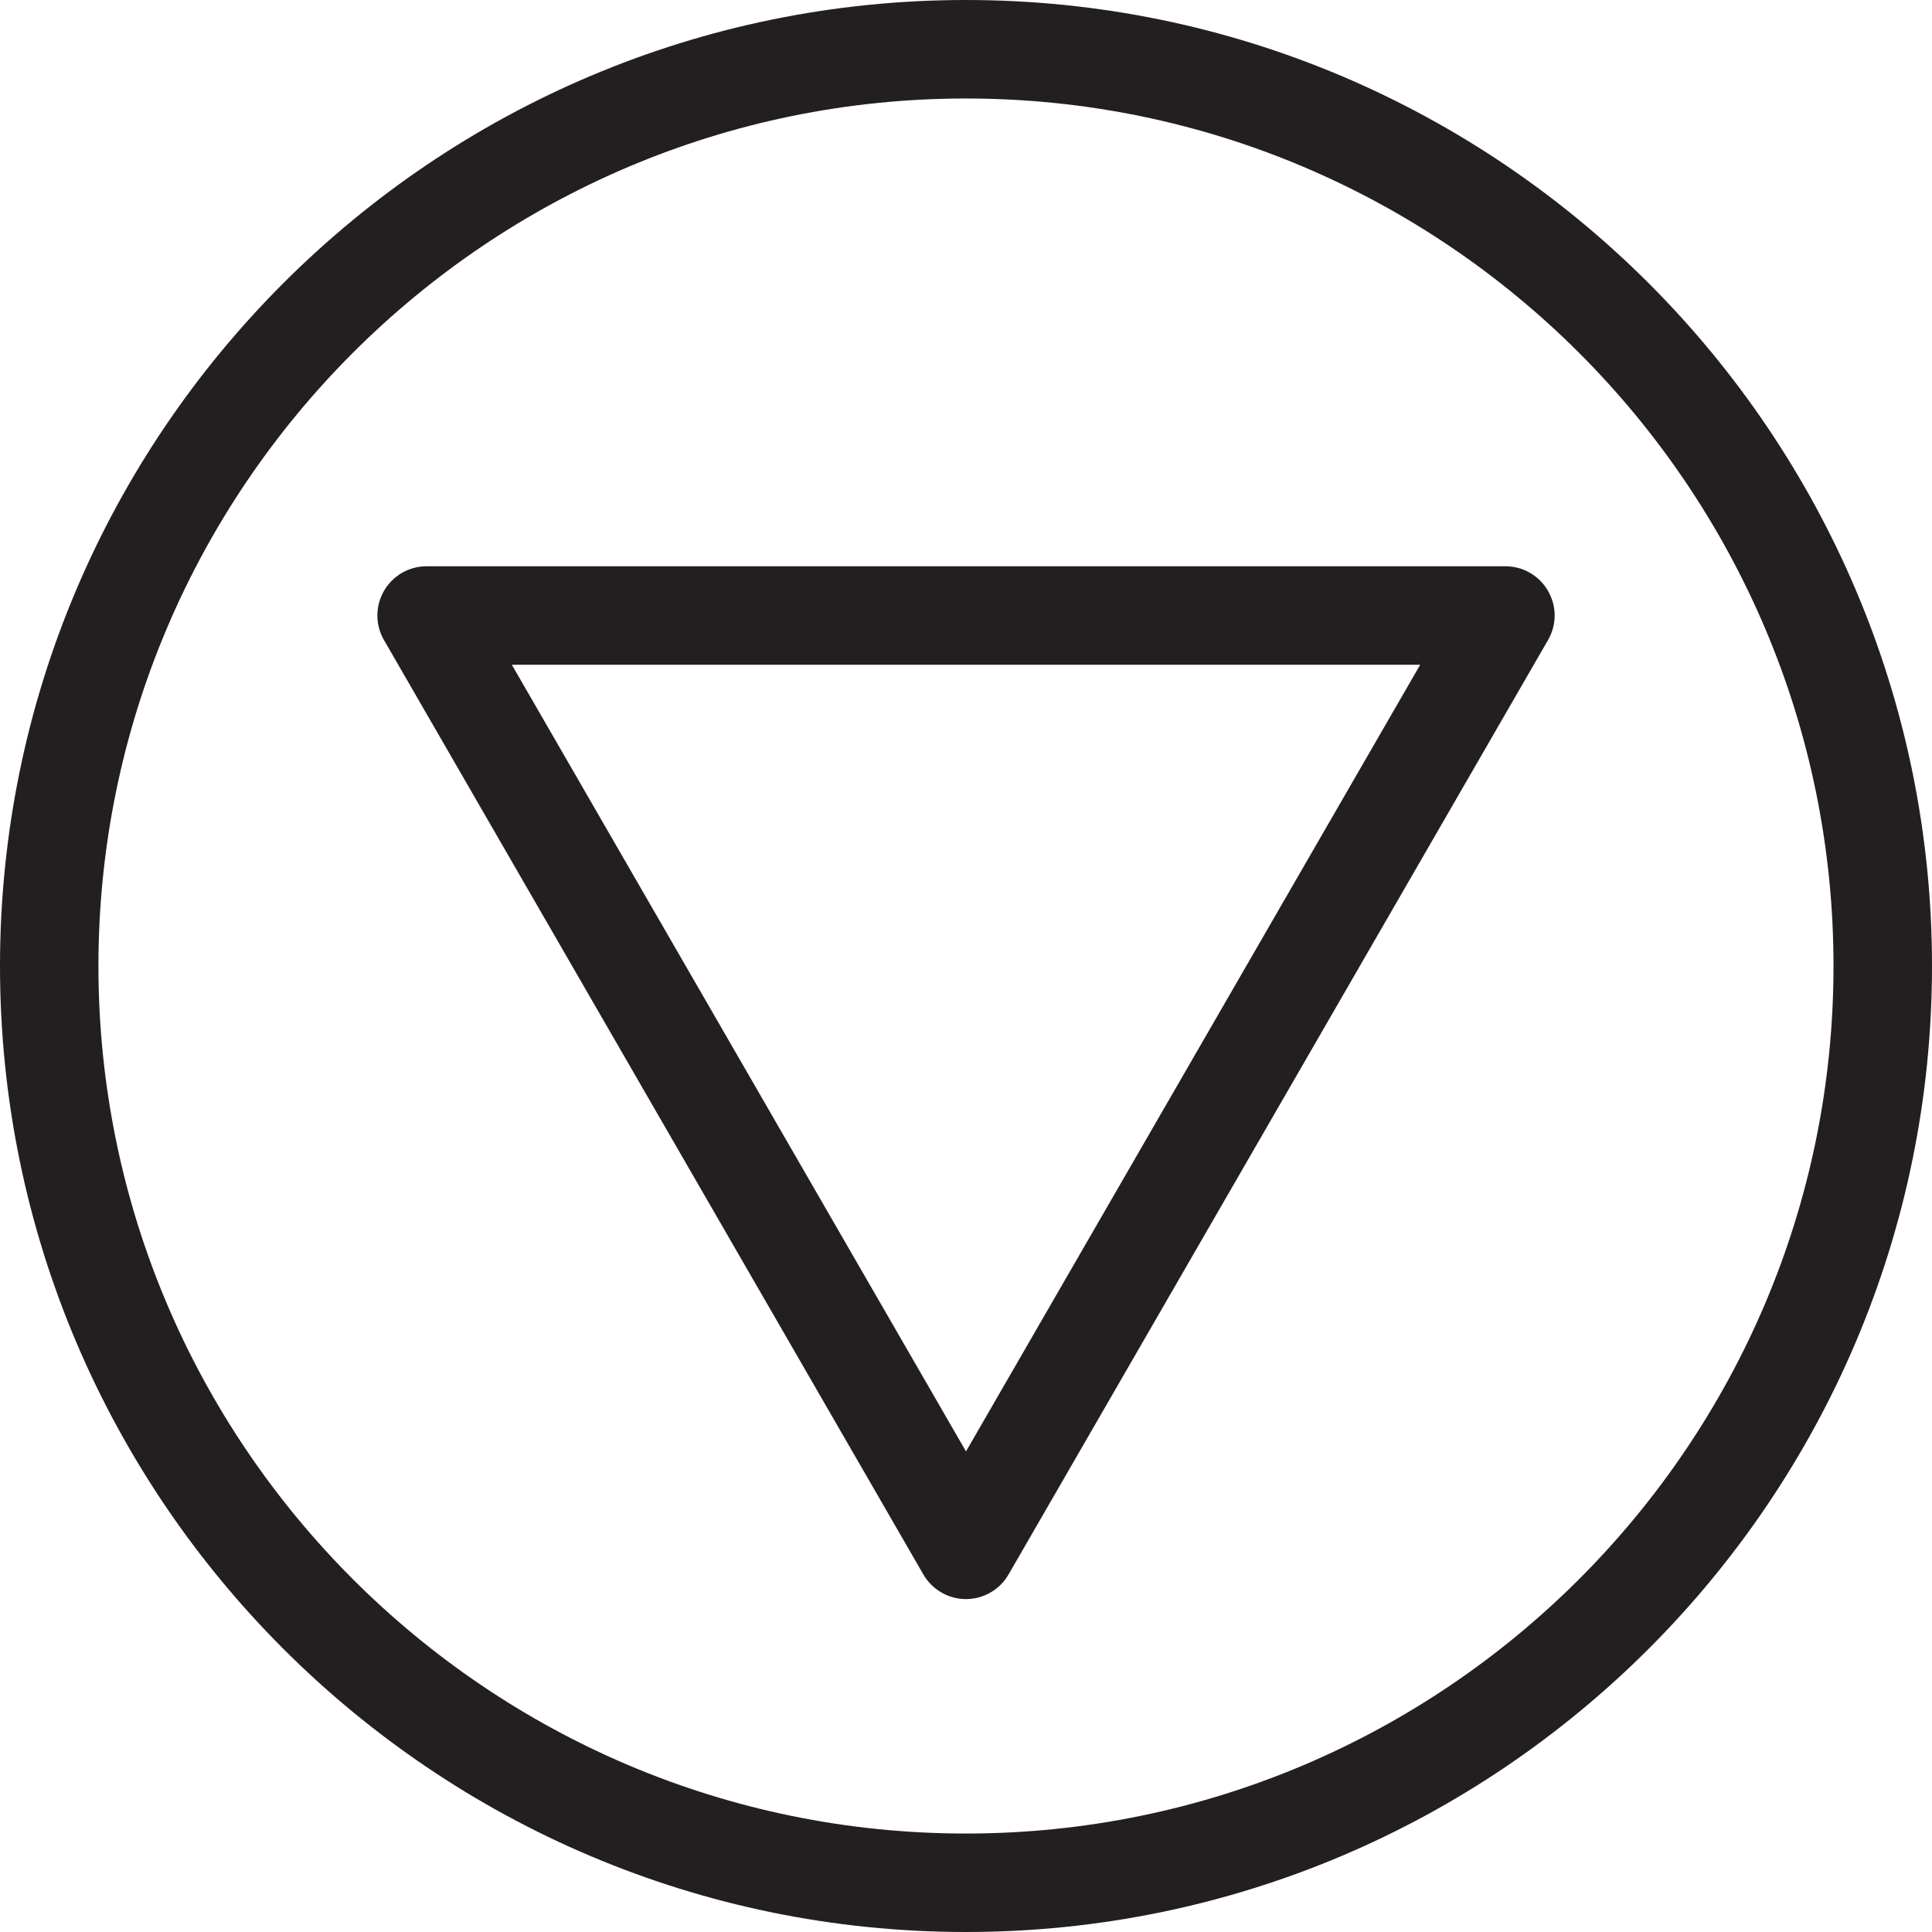<?xml version="1.0" encoding="utf-8"?>
<!-- Generator: Adobe Illustrator 16.0.3, SVG Export Plug-In . SVG Version: 6.00 Build 0)  -->
<!DOCTYPE svg PUBLIC "-//W3C//DTD SVG 1.1//EN" "http://www.w3.org/Graphics/SVG/1.1/DTD/svg11.dtd">
<svg version="1.1" id="Layer_1" xmlns="http://www.w3.org/2000/svg" xmlns:xlink="http://www.w3.org/1999/xlink" x="0px" y="0px"
	 width="60px" height="60px" viewBox="0 0 60 60" enable-background="new 0 0 60 60" xml:space="preserve">
<g>
	<g>
		<path fill="#231F20" d="M29.999,49.661L29.999,49.661c-0.547,0-1.05-0.293-1.324-0.766l-16.75-29.017
			c-0.273-0.473-0.273-1.055,0-1.527c0.272-0.473,0.775-0.765,1.323-0.765h33.504c0.546,0,1.051,0.292,1.323,0.765
			c0.275,0.473,0.275,1.055,0,1.527L31.322,48.896C31.05,49.368,30.545,49.661,29.999,49.661z M15.896,20.645l14.104,24.43
			l14.105-24.43H15.896z"/>
	</g>
	<g>
		<path fill="#231F20" d="M29.999,60C13.457,60,0,46.542,0,30S13.457,0,29.999,0S60,13.458,60,30S46.541,60,29.999,60z
			 M29.999,3.059C15.144,3.059,3.057,15.144,3.057,30s12.087,26.942,26.942,26.942S56.941,44.856,56.941,30
			S44.854,3.059,29.999,3.059z"/>
	</g>
</g>
</svg>
